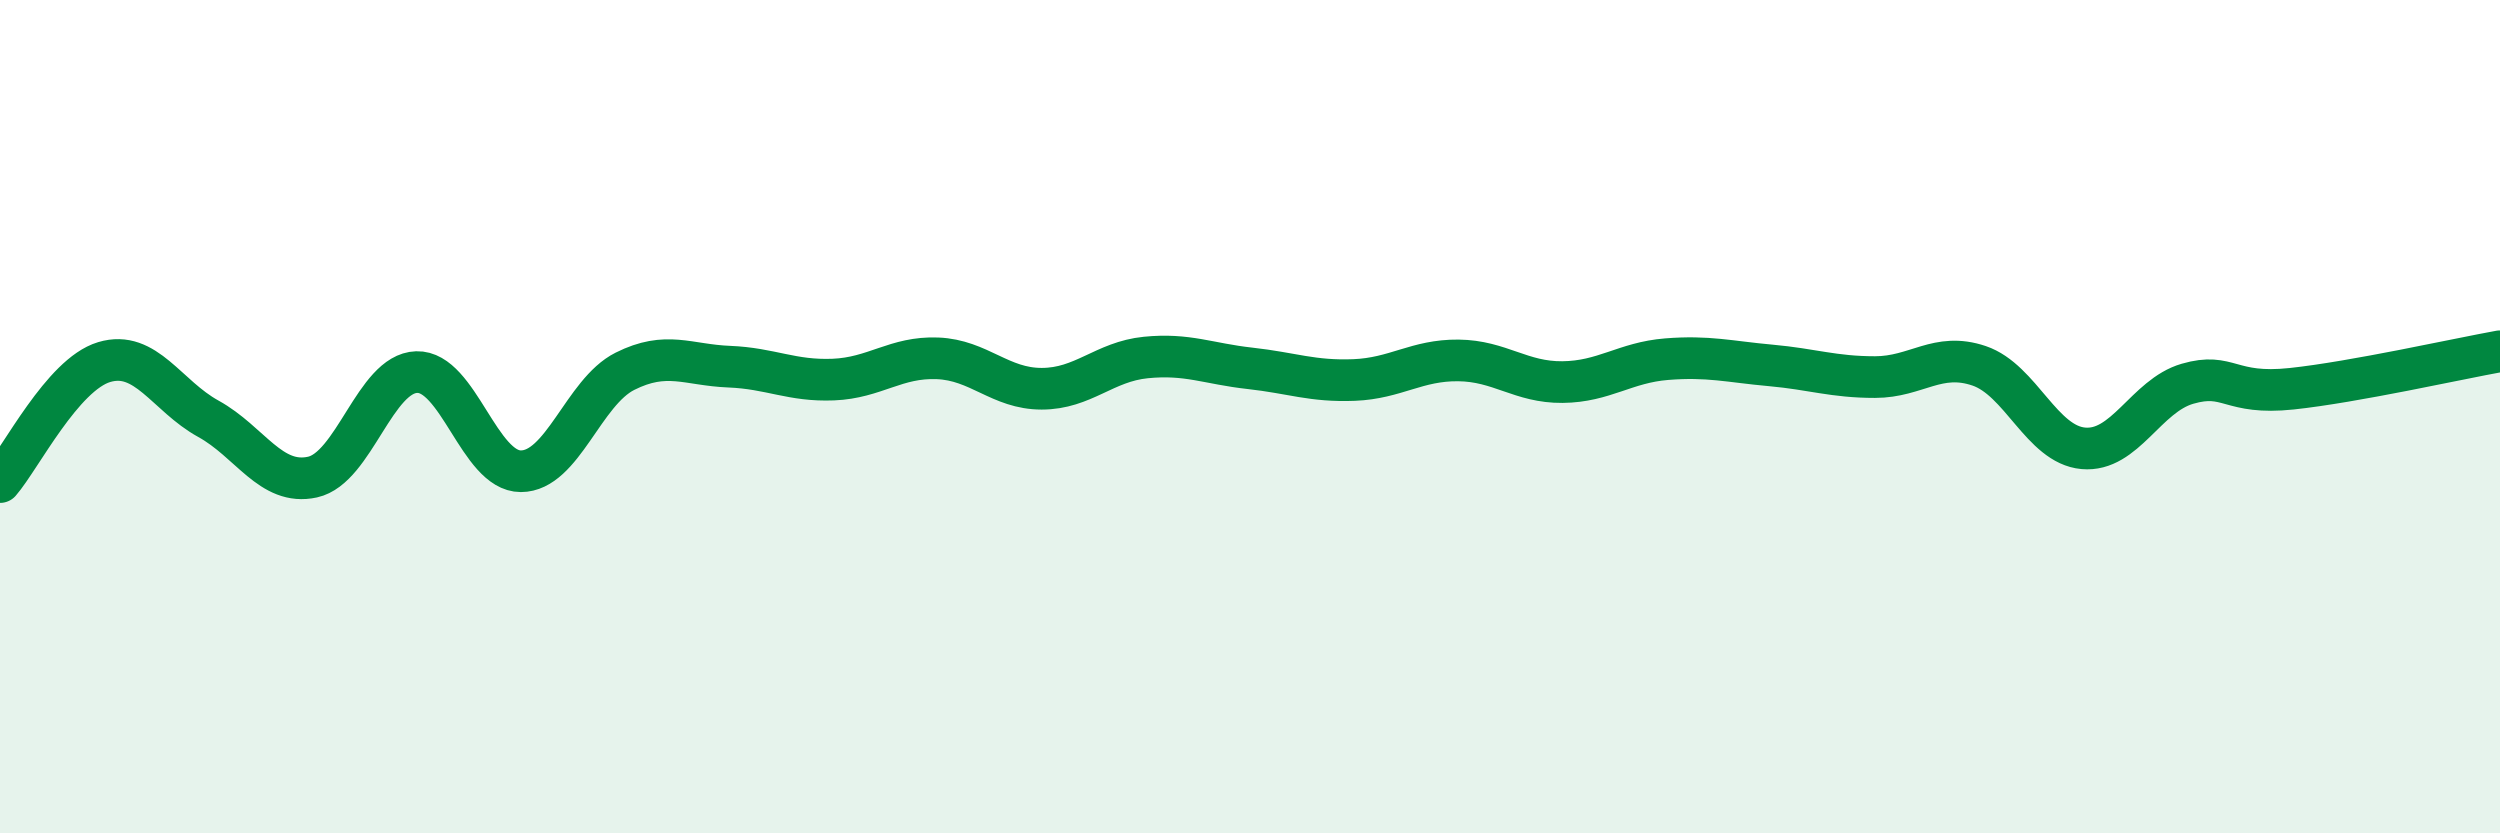 
    <svg width="60" height="20" viewBox="0 0 60 20" xmlns="http://www.w3.org/2000/svg">
      <path
        d="M 0,11.57 C 0.5,10.99 1.5,8.99 2.5,8.69 C 3.5,8.39 4,9.5 5,10.05 C 6,10.6 6.5,11.67 7.5,11.45 C 8.5,11.23 9,8.96 10,8.93 C 11,8.9 11.5,11.31 12.5,11.31 C 13.5,11.31 14,9.41 15,8.91 C 16,8.41 16.5,8.76 17.5,8.8 C 18.5,8.84 19,9.15 20,9.11 C 21,9.07 21.5,8.56 22.5,8.6 C 23.5,8.64 24,9.33 25,9.33 C 26,9.33 26.5,8.68 27.5,8.58 C 28.5,8.48 29,8.73 30,8.84 C 31,8.95 31.5,9.16 32.5,9.12 C 33.5,9.08 34,8.64 35,8.65 C 36,8.66 36.5,9.18 37.5,9.17 C 38.5,9.16 39,8.7 40,8.62 C 41,8.54 41.5,8.68 42.5,8.77 C 43.5,8.86 44,9.05 45,9.05 C 46,9.05 46.5,8.44 47.5,8.78 C 48.5,9.12 49,10.67 50,10.76 C 51,10.85 51.5,9.5 52.5,9.21 C 53.5,8.92 53.5,9.49 55,9.33 C 56.5,9.17 59,8.61 60,8.43L60 20L0 20Z"
        fill="#008740"
        opacity="0.1"
        stroke-linecap="round"
        stroke-linejoin="round"
      />
      <path
        d="M 0,11.57 C 0.5,10.99 1.5,8.99 2.5,8.69 C 3.5,8.39 4,9.5 5,10.05 C 6,10.6 6.5,11.67 7.5,11.45 C 8.5,11.23 9,8.96 10,8.93 C 11,8.9 11.5,11.31 12.5,11.31 C 13.5,11.31 14,9.41 15,8.91 C 16,8.41 16.5,8.76 17.5,8.8 C 18.5,8.84 19,9.15 20,9.11 C 21,9.07 21.5,8.56 22.5,8.6 C 23.5,8.64 24,9.33 25,9.33 C 26,9.33 26.5,8.68 27.5,8.58 C 28.5,8.48 29,8.73 30,8.84 C 31,8.95 31.5,9.16 32.5,9.12 C 33.5,9.08 34,8.64 35,8.65 C 36,8.66 36.5,9.18 37.5,9.17 C 38.5,9.16 39,8.7 40,8.62 C 41,8.54 41.5,8.68 42.5,8.77 C 43.5,8.86 44,9.05 45,9.05 C 46,9.05 46.5,8.44 47.5,8.78 C 48.5,9.12 49,10.67 50,10.76 C 51,10.85 51.5,9.5 52.5,9.21 C 53.5,8.92 53.5,9.49 55,9.33 C 56.5,9.17 59,8.61 60,8.43"
        stroke="#008740"
        stroke-width="1"
        fill="none"
        stroke-linecap="round"
        stroke-linejoin="round"
      />
    </svg>
  